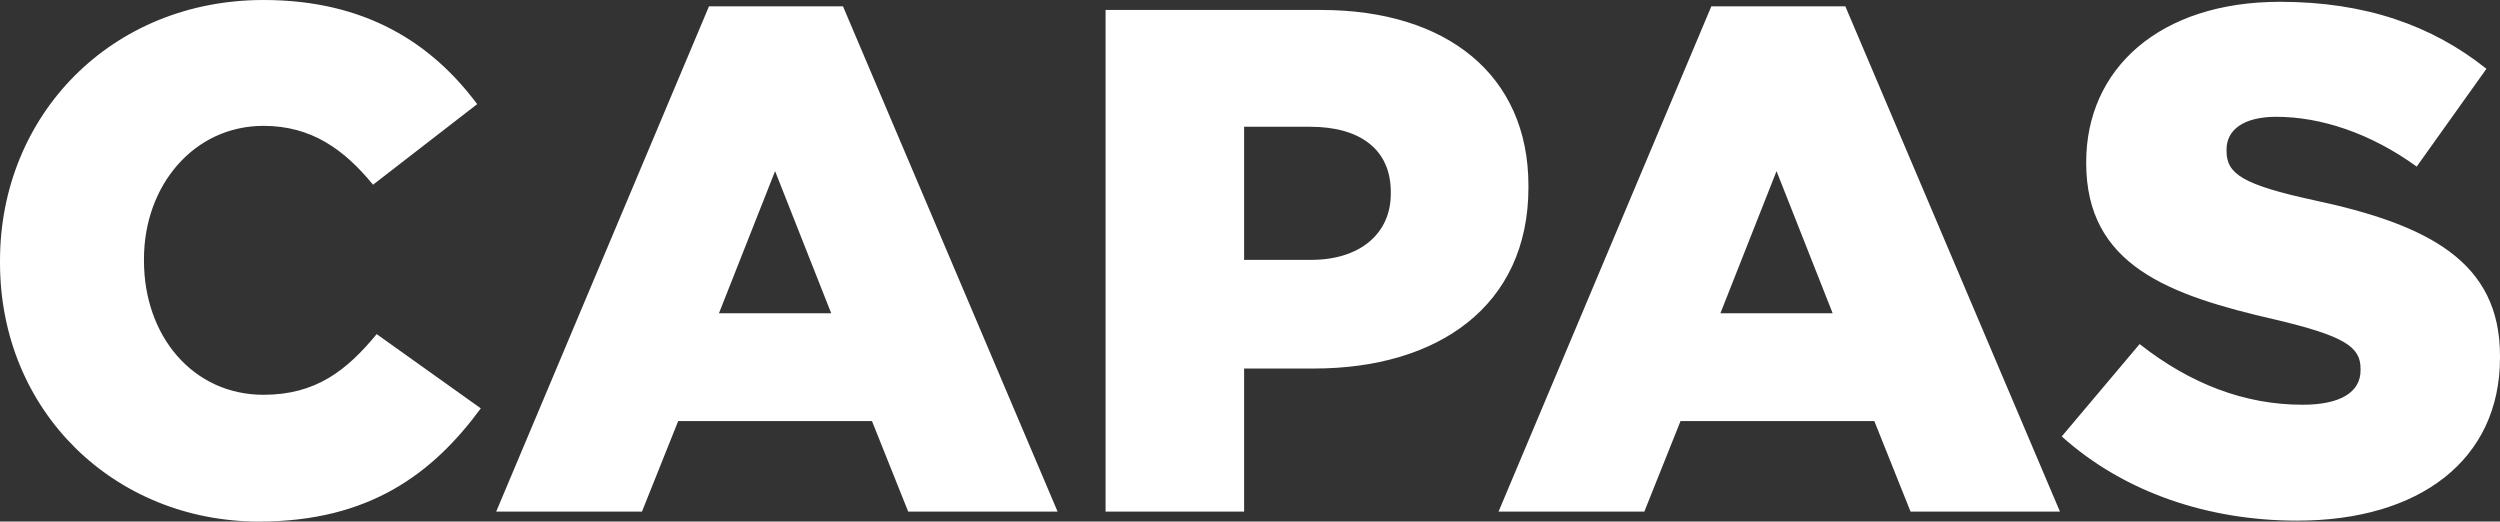 <?xml version="1.0" encoding="utf-8"?>
<!-- Generator: Adobe Illustrator 23.0.2, SVG Export Plug-In . SVG Version: 6.00 Build 0)  -->
<svg version="1.1" id="Laag_1" xmlns="http://www.w3.org/2000/svg" xmlns:xlink="http://www.w3.org/1999/xlink" x="0px" y="0px"
	 width="276.1px" height="57.6px" viewBox="0 0 276.1 57.6" style="enable-background:new 0 0 276.1 57.6;" xml:space="preserve">
<rect x="0" y="0" width="276.1" height="57.6" fill="#333333" stroke="none"/>
<style type="text/css">
	.st0{fill:#FFFFFF;}
</style>
<path class="st0" d="M253.7,57.5c13.5,0,22.4-6.7,22.4-18v-0.2c0-10.4-7.9-14.5-20.6-17.2c-7.8-1.7-9.6-2.9-9.6-5.4v-0.2
	c0-2.1,1.8-3.6,5.5-3.6c4.9,0,10.4,1.8,15.5,5.5l7.7-10.8c-6-4.8-13.4-7.4-22.8-7.4c-13.3,0-21.4,7.4-21.4,17.7V18
	c0,11.3,9.1,14.6,20.9,17.3c7.6,1.8,9.4,3,9.4,5.4v0.2c0,2.4-2.2,3.8-6.4,3.8c-6.4,0-12.4-2.3-18-6.7l-8.6,10.2
	C234.6,54.4,243.9,57.5,253.7,57.5 M190,34.6l6.2-15.7l6.2,15.7H190z M165.5,56.5h16.1l4-10h21.4l4,10h16.5L203.8,0.7H189
	L165.5,56.5z M137.4,28.6V14h7.3c5.5,0,8.9,2.5,8.9,7.2v0.2c0,4.4-3.4,7.3-8.8,7.3H137.4z M122.1,56.5h15.3V40.7h7.7
	c13.7,0,23.7-6.9,23.7-20v-0.2c0-12.2-9-19.4-22.9-19.4h-23.8V56.5z M79.4,34.6l6.2-15.7l6.2,15.7H79.4z M54.8,56.5h16.1l4-10h21.4
	l4,10h16.5L93.1,0.7H78.3L54.8,56.5z M28.6,57.6c12.2,0,19.2-5.3,24.5-12.5l-11.5-8.2c-3.3,4-6.7,6.7-12.5,6.7
	c-7.8,0-13.2-6.5-13.2-14.8v-0.2c0-8.1,5.5-14.7,13.2-14.7c5.3,0,8.9,2.6,12.1,6.5l11.5-8.9C47.7,4.8,40.4,0,29.1,0
	C12.3,0,0,12.7,0,28.8V29C0,45.5,12.7,57.6,28.6,57.6"/>
</svg>
